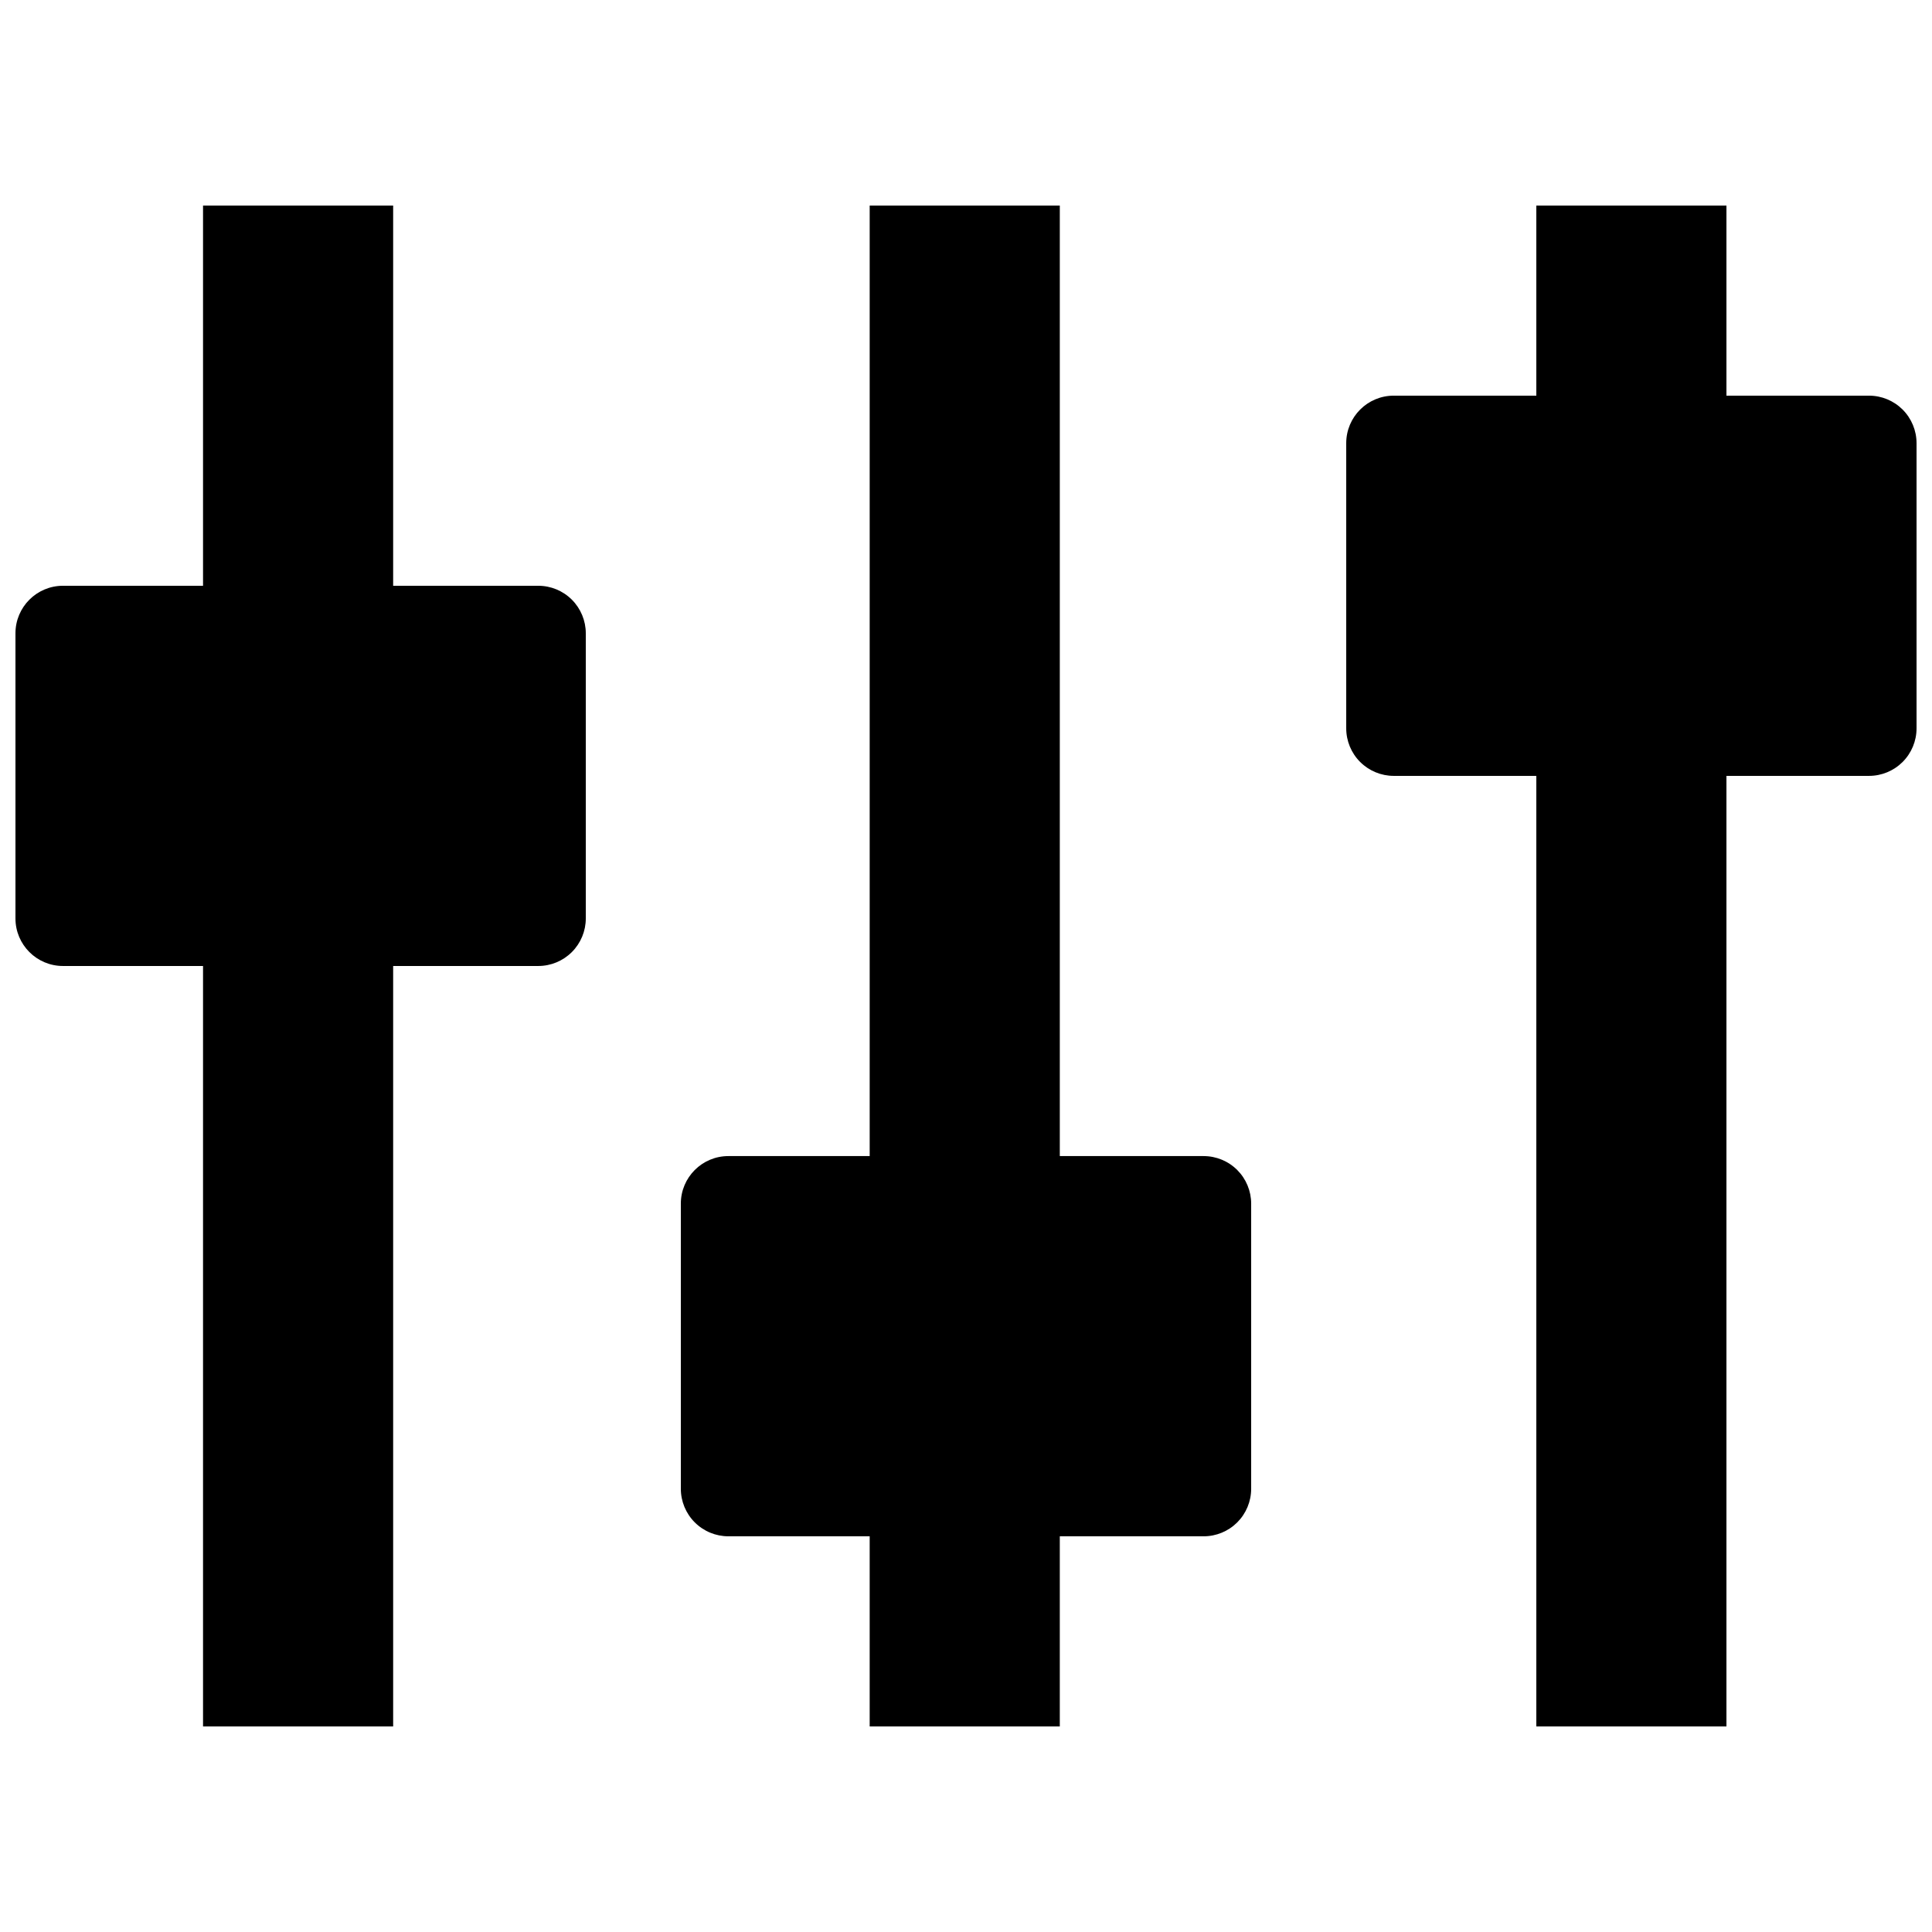 <?xml version="1.0" encoding="UTF-8"?>
<!-- Uploaded to: SVG Repo, www.svgrepo.com, Generator: SVG Repo Mixer Tools -->
<svg width="800px" height="800px" version="1.1" viewBox="144 144 512 512" xmlns="http://www.w3.org/2000/svg">
 <defs>
  <clipPath id="a">
   <path d="m148.09 198h503.81v404h-503.81z"/>
  </clipPath>
 </defs>
 <g clip-path="url(#a)">
  <path d="m299.24 311.83v75.57c0 3.34-1.328 6.547-3.691 8.906-2.363 2.363-5.566 3.691-8.906 3.691h-38.453v201.52h-50.383v-201.52h-37.117c-6.953 0-12.594-5.641-12.594-12.598v-75.57c0-6.957 5.641-12.594 12.594-12.594h37.117v-100.76h50.383v100.76h38.453c3.34 0 6.543 1.324 8.906 3.688s3.691 5.566 3.691 8.906zm340.07-62.977h-37.785v-50.379h-50.383v50.379h-37.785c-6.957 0-12.594 5.641-12.594 12.594v75.574c0 3.34 1.324 6.543 3.688 8.906 2.363 2.359 5.566 3.688 8.906 3.688h37.785v251.91h50.383v-251.91h37.785c3.34 0 6.543-1.328 8.906-3.688 2.363-2.363 3.688-5.566 3.688-8.906v-75.574c0-3.34-1.324-6.543-3.688-8.906-2.363-2.359-5.566-3.688-8.906-3.688zm-176.33 201.52h-38.121v-251.9h-50.383v251.9h-37.449c-6.957 0-12.598 5.641-12.598 12.598v75.57c0 3.34 1.328 6.543 3.691 8.906 2.359 2.359 5.566 3.688 8.906 3.688h37.449v50.383h50.383v-50.383h38.121c3.34 0 6.543-1.328 8.906-3.688 2.359-2.363 3.688-5.566 3.688-8.906v-75.57c0-3.344-1.328-6.547-3.688-8.906-2.363-2.363-5.566-3.691-8.906-3.691z"/>
 </g>
</svg>